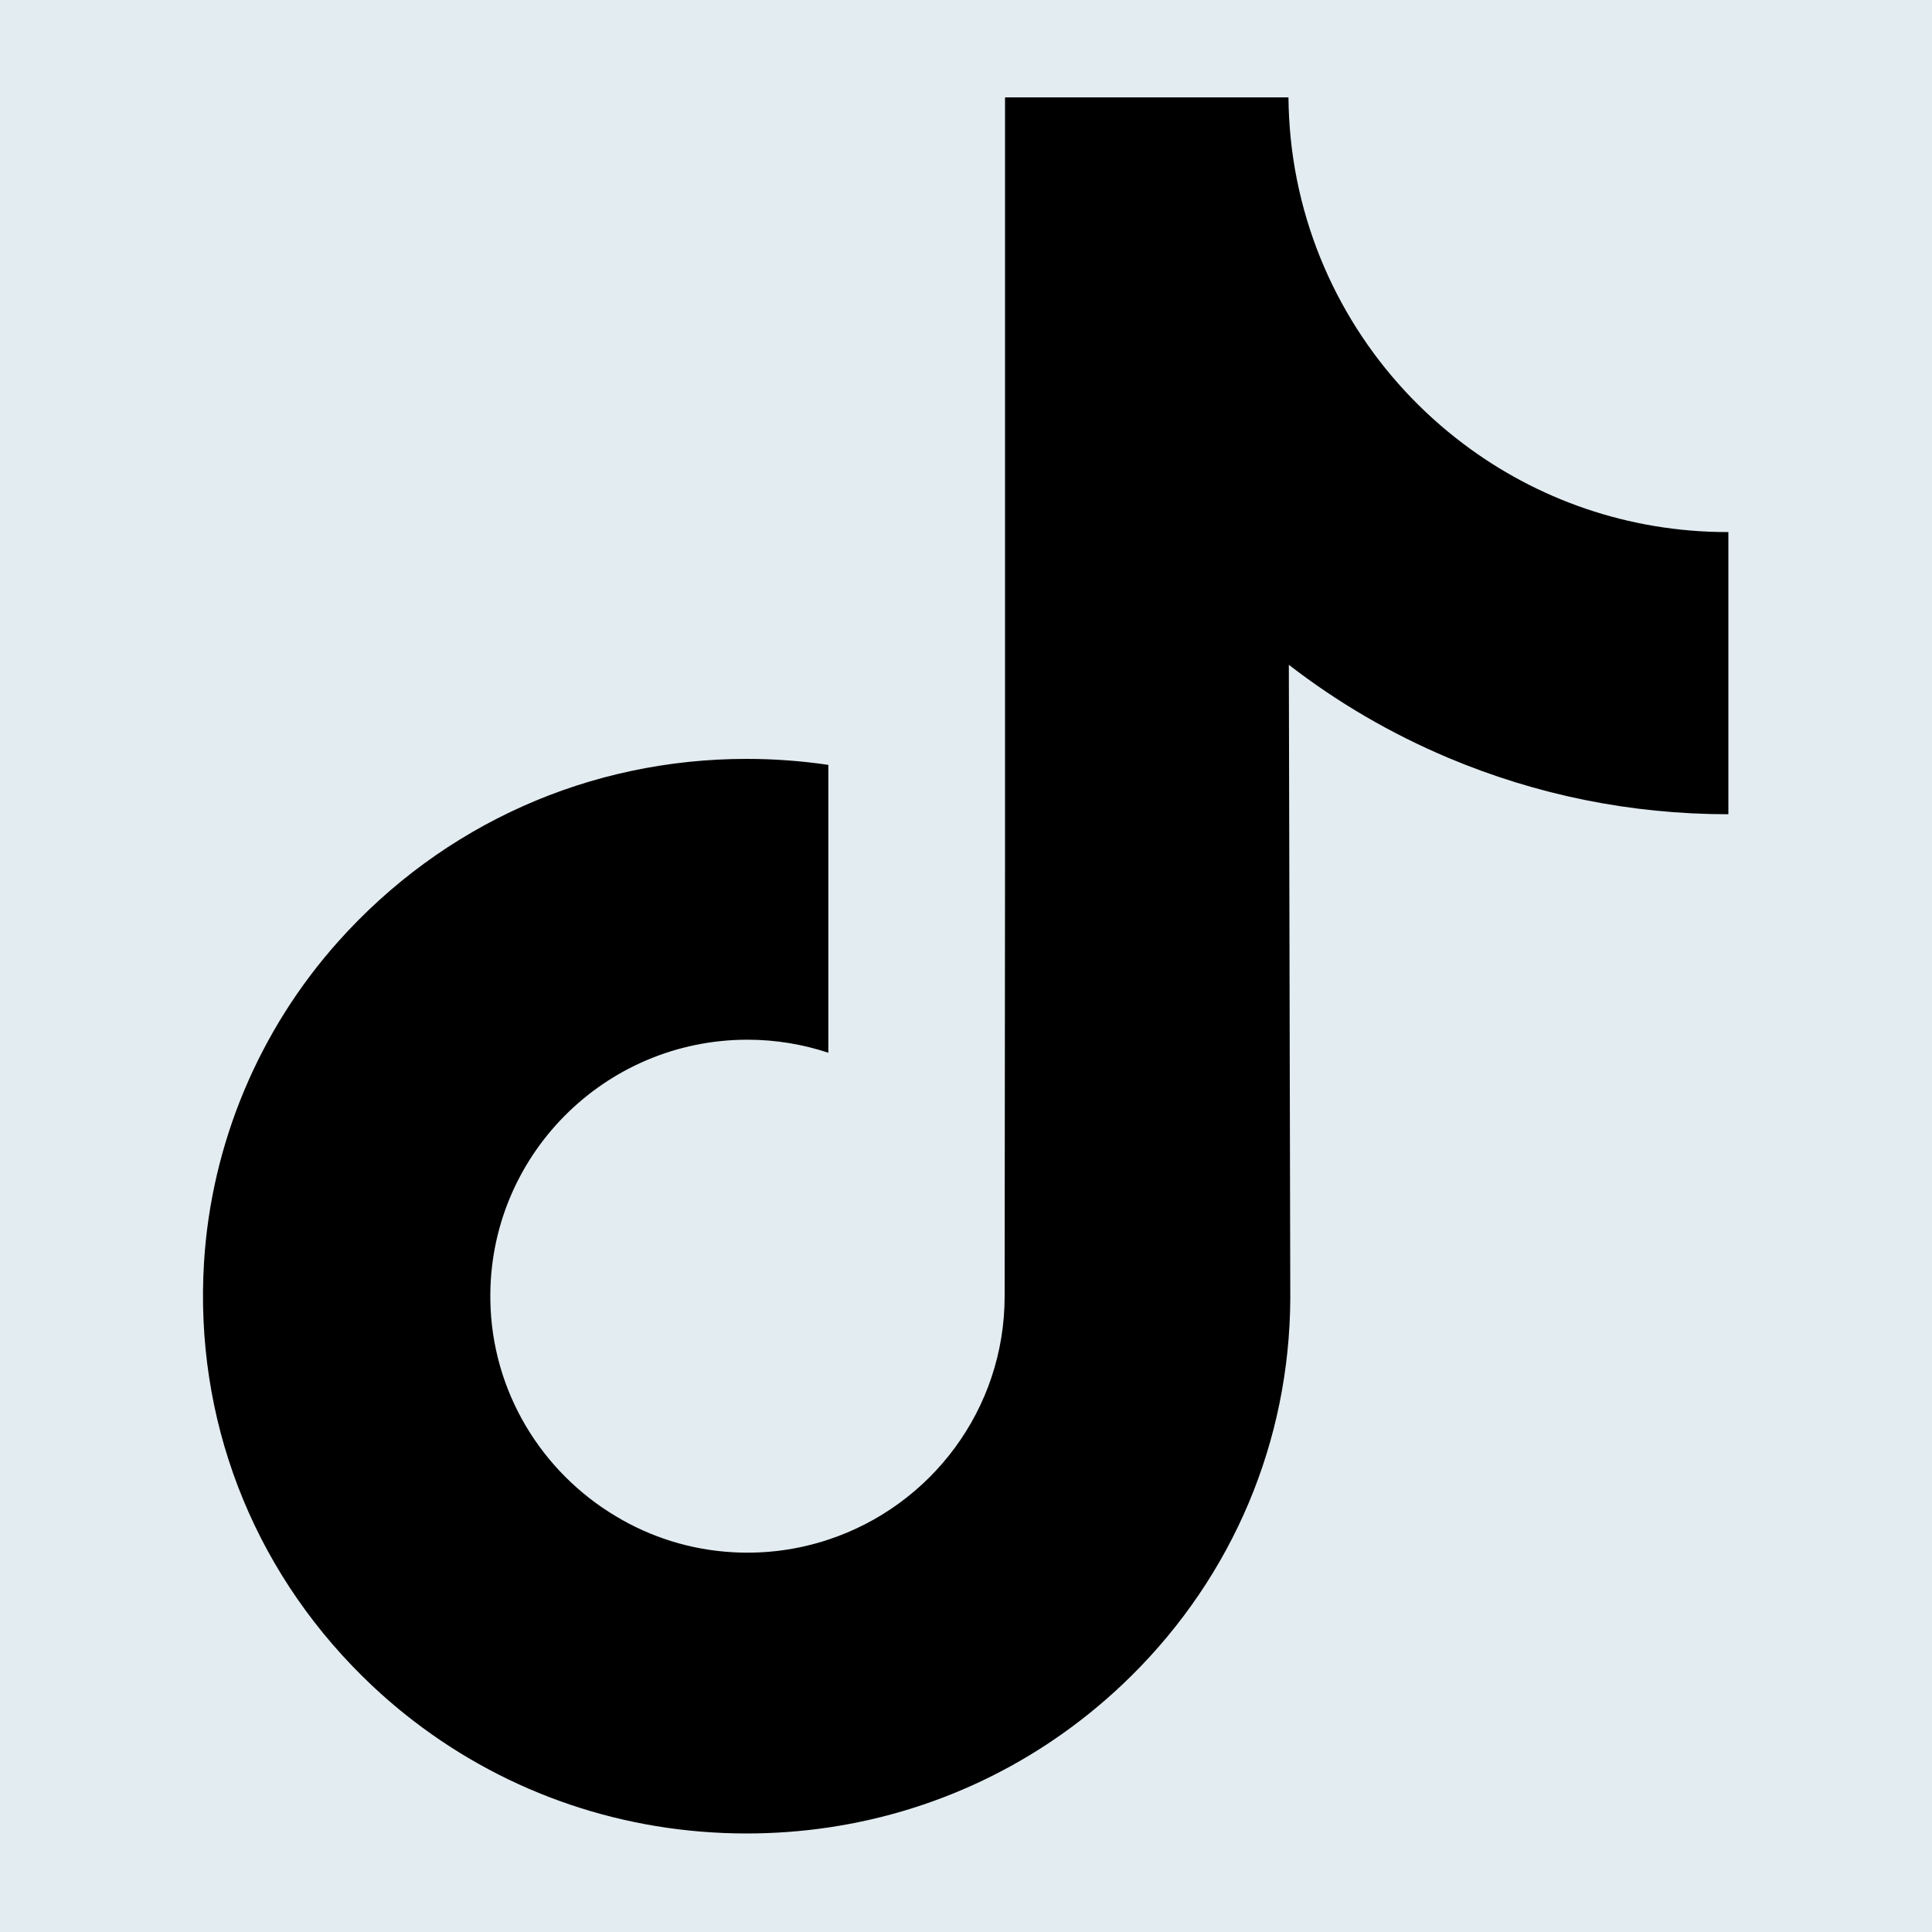 <svg width="20" height="20" viewBox="0 0 20 20" fill="none" xmlns="http://www.w3.org/2000/svg">
<rect width="20" height="20" fill="#E3ECF1"/>
<path d="M17.883 5.508C16.856 5.508 15.908 5.168 15.147 4.593C14.274 3.935 13.647 2.97 13.425 1.857C13.37 1.582 13.341 1.299 13.338 1.008H10.404V9.026L10.4 13.418C10.4 14.592 9.635 15.588 8.575 15.938C8.268 16.04 7.936 16.088 7.59 16.069C7.148 16.045 6.734 15.912 6.375 15.696C5.609 15.239 5.09 14.408 5.076 13.458C5.054 11.974 6.254 10.763 7.738 10.763C8.031 10.763 8.312 10.811 8.575 10.898V8.706V7.918C8.298 7.877 8.015 7.856 7.729 7.856C6.105 7.856 4.587 8.531 3.501 9.747C2.68 10.666 2.188 11.838 2.112 13.068C2.013 14.683 2.604 16.218 3.75 17.351C3.918 17.517 4.095 17.672 4.28 17.814C5.263 18.57 6.464 18.98 7.729 18.98C8.015 18.98 8.298 18.959 8.575 18.918C9.757 18.743 10.848 18.202 11.709 17.351C12.766 16.306 13.35 14.918 13.357 13.441L13.342 6.882C13.846 7.272 14.398 7.594 14.99 7.844C15.911 8.232 16.887 8.429 17.892 8.429V6.298V5.507C17.892 5.508 17.884 5.508 17.883 5.508Z" fill="black"/>
</svg>
